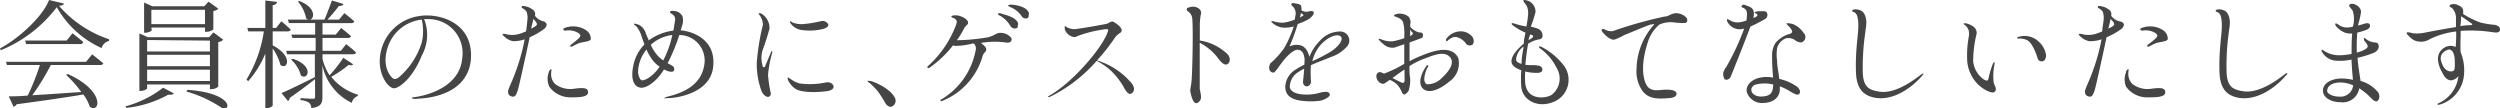 <svg xmlns="http://www.w3.org/2000/svg" viewBox="0 0 254.87 11.05"><title>アセット 22</title><path d="M6.51.36c0,.14-.19.2-.49.24A11.58,11.58,0,0,0,11.12,4l0,.18a1,1,0,0,0-.76.72A9.89,9.89,0,0,1,5.79.73,13.61,13.61,0,0,1,.08,5.12L0,4.94C2,3.87,4.39,1.63,5,0ZM9.39,5.54s.68.52,1.13.91c0,.13-.16.18-.34.18h-5A23.3,23.3,0,0,1,3.29,9.71c1.41-.08,3.17-.21,5-.33A12.25,12.25,0,0,0,6.75,7.64l.15-.1c3.86,1.73,3.31,4.05,2.26,3.35A4.65,4.65,0,0,0,8.5,9.63c-1.65.28-3.82.6-6.81,1a.47.47,0,0,1-.31.25L.89,9.82c.47,0,1.14,0,1.94-.08A25.18,25.18,0,0,0,4.07,6.63H.71L.61,6.3H8.78Zm-2-2.15s.67.52,1.1.9a.29.29,0,0,1-.32.2H2.66l-.09-.36H6.8Z" style="fill:#454545"/><path d="M12.79,10.84a10.8,10.8,0,0,0,3.84-1.9l1.09.58c-.06.11-.23.17-.56.13A11.4,11.4,0,0,1,12.89,11ZM15,9c0,.08-.32.27-.66.27h-.13V3.41l.85.38h6.26l.44-.49,1,.75a.87.87,0,0,1-.51.24V8.83a1.09,1.09,0,0,1-.67.26H21.4V8.61H15Zm.47-5.92c0,.08-.36.26-.67.26h-.11V.26l.84.38h5.29l.44-.47,1,.72a1.05,1.05,0,0,1-.51.24V3a1.09,1.09,0,0,1-.66.24H20.9V2.81H15.43Zm-.47,1V5.25H21.4V4.14ZM21.4,5.59H15V6.75H21.4Zm0,2.67V7.1H15V8.26ZM15.43,1V2.46H20.9V1Zm3.68,8.16c4.25.28,4.61,2,3.61,1.91A12.65,12.65,0,0,0,19,9.33Z" style="fill:#454545"/><path d="M27.8,4.62c2.16,1.14,1.48,2.56.79,2a5.22,5.22,0,0,0-.79-1.68v5.8c0,.11-.32.28-.6.28h-.15V5.46A9.94,9.94,0,0,1,25.3,8.28l-.17-.17A13.09,13.09,0,0,0,26.9,3.2H25.31l-.09-.35h1.83V.05l1.18.14c0,.18-.13.29-.43.34V2.85h.35l.53-.68s.59.48.95.84c0,.13-.16.19-.32.19H27.8ZM36,6.55c-.09.11-.19.14-.45.06a11.91,11.91,0,0,1-1.78,1.22,5.46,5.46,0,0,0,2.71,1.82v.14a.89.89,0,0,0-.61.7,5.49,5.49,0,0,1-3-3.83V9.89c0,.6-.12,1-1.13,1.13a.79.79,0,0,0-.22-.54,1.8,1.8,0,0,0-.88-.27V10s1,.07,1.23.07.25-.06.25-.23V8.07c-.61.47-1.46,1.13-2.58,1.91a.4.4,0,0,1-.18.32l-.66-.81c.59-.24,2-.93,3.4-1.62l0,0V5.53H29.27l-.09-.35h3V3.87H29.81l-.1-.34h2.42V2.35H29.45L29.35,2h2.13a.55.55,0,0,1-.27-.13A3.68,3.68,0,0,0,30.38.17L30.51.1C32.25.77,32.08,1.93,31.58,2h1.5c.24-.57.55-1.39.76-1.95L35,.4c0,.13-.19.22-.45.21A16.83,16.83,0,0,1,33.38,2h1.18l.55-.66s.61.47,1,.83c0,.13-.15.19-.31.19H32.88V3.53h1.35l.55-.68s.61.48,1,.83a.29.29,0,0,1-.31.19H32.88V5.18h1.87l.54-.68s.63.48,1,.84c0,.13-.14.19-.31.19h-3.1V6a5.29,5.29,0,0,0,.72,1.68A14.41,14.41,0,0,0,35,5.89ZM29.87,6c2.2.73,1.51,2.26.8,1.69a3.19,3.19,0,0,0-1-1.61Z" style="fill:#454545"/><path d="M48,6.13c-.41,3.86-5.1,3.9-5.36,3.93S42,10.1,42,10s.32-.1.47-.13c1.33-.21,4.41-1.12,4.65-3.92a3.46,3.46,0,0,0-3.41-4,3.68,3.68,0,0,0-.47,0A4.34,4.34,0,0,1,43,5.66C42.07,8,40.67,9,40.17,9s-1.35-1-1.45-2.49a4.68,4.68,0,0,1,4-4.87C44.67,1.3,48.34,2.24,48,6.13ZM43,2a4.11,4.11,0,0,0-3.48,2.85c-.65,2,.36,3.05.59,3.17s.53-.12.53-.12A7.66,7.66,0,0,0,43,4.32,5.2,5.2,0,0,0,43,2Z" style="fill:#454545"/><path d="M55.73,2.45c0,.09,0,.27-.23.48A7.48,7.48,0,0,1,54,3.8c-.44,2.06-1.07,4.93-1.2,5.35-.2.65-.34.78-.68.67s-.41-.48-.22-.84c0-.08.39-.88.59-1.46a19.93,19.93,0,0,0,1-3.51,3.67,3.67,0,0,1-1.18.19,1.81,1.81,0,0,1-1-.58c-.1-.09-.08-.17-.08-.17s.15,0,.24,0a2.57,2.57,0,0,0,1.67-.06l.35-.13.14-.06c.05-.35.1-.72.13-1.09a2,2,0,0,0-.06-.87c-.1-.24-.46-.41-.5-.45a.11.11,0,0,1,0-.14c0-.09.57,0,.82.15s.62.29.52.81v0a1.52,1.52,0,0,0,.48.42,1.6,1.6,0,0,0,.45.16A.56.56,0,0,1,55.73,2.45Zm-1,0c0-.15-.15-.29-.27-.43l-.1-.1c0,.2-.12.55-.22,1l.35-.18C54.6,2.66,54.74,2.59,54.74,2.45Zm5.2,6.82c.19.62-.82.66-1.66.65A2.65,2.65,0,0,1,56,8.84a1.93,1.93,0,0,1-.05-1.48c.05-.18.16-.31.24-.3s0,.16,0,.4a1.35,1.35,0,0,0,.44,1.13,2.58,2.58,0,0,0,2,.44C59.59,8.92,59.83,9,59.94,9.27ZM60.23,4c-.1.25-.81.27-1.18.39a5.22,5.22,0,0,0-.71.35c-.07,0-.18.06-.19,0a.1.1,0,0,1,0-.12c.07-.1.61-.45.88-.75a.43.43,0,0,0,.14-.25c0-.07-.12-.18-.17-.23a1.85,1.85,0,0,0-1.32-.27.27.27,0,0,1-.25-.09c0-.06,0-.14.11-.17a2.42,2.42,0,0,1,2.18.2A1.05,1.05,0,0,1,60.23,4Z" style="fill:#454545"/><path d="M72.68,7C72.28,9.5,69,10,68.15,10c-.28,0-.41.05-.42,0s.34-.16.37-.16C71,9.14,71.65,7.7,71.82,6.5a2.6,2.6,0,0,0-2.57-2.93,17.66,17.66,0,0,1-1.19,2.88,3.32,3.32,0,0,1,.59.34.43.43,0,0,1,.08.35c-.08.21-.28.2-.55.14a3,3,0,0,1-.49-.2C67,8.25,65.94,9,65.33,8.94s-1.08-.7-.77-2.22A4.25,4.25,0,0,1,65.7,4.53c-.16-.43-.28-.8-.35-1a2.87,2.87,0,0,0-.47-.84c-.07-.06-.26-.19-.26-.25s.31,0,.56.11a1.51,1.51,0,0,1,.64.77c0,.07.15.39.32.8a5.32,5.32,0,0,1,2.51-1c.07-.39.13-.76.18-1.13a.61.61,0,0,0-.27-.53c-.13-.08-.28-.15-.25-.26s.22-.1.5-.07a1,1,0,0,1,.77.54,1.63,1.63,0,0,1-.08,1.05c0,.12-.07.24-.11.37C70.72,3.21,73.12,4.11,72.68,7ZM67.25,6.8a2.93,2.93,0,0,1-.72-.67,5.28,5.28,0,0,1-.62-1.08,3.73,3.73,0,0,0-.86,2.31c0,.2.13.7.34.81s1.09-.27,1.81-1.3A.15.15,0,0,1,67.25,6.8Zm.37-.64a10.3,10.3,0,0,0,.92-2.59,3.87,3.87,0,0,0-2.19,1,4.15,4.15,0,0,0,.75,1.16A4,4,0,0,0,67.62,6.16Z" style="fill:#454545"/><path d="M77.42,1.52s-.09-.12-.07-.16.16,0,.22,0a1.71,1.71,0,0,1,.88,1.55,22.75,22.75,0,0,1-.7,2.19,2.67,2.67,0,0,0,0,1.59c0,.1,0,.15.11.16s.13-.06.19-.21.49-1.16.54-1.3.1-.13.13-.12,0,.06,0,.18a11.63,11.63,0,0,0-.42,2.24,13.17,13.17,0,0,0,.28,1.87.32.32,0,0,1-.28.37c-.24,0-.55-.29-.67-.61a8.09,8.09,0,0,1-.48-2.87,23.3,23.3,0,0,1,.63-3.88A1.73,1.73,0,0,0,77.42,1.52ZM80.53,8a2.77,2.77,0,0,0,1,.51,7.92,7.92,0,0,0,2.64-.1c.51-.1.8.19.81.43s-.28.36-.49.42-2.51.34-3.39-.2a2.22,2.22,0,0,1-.77-.91c0-.09-.08-.21,0-.24S80.46,8,80.53,8Zm.34-5.68a2.47,2.47,0,0,0,.95.14,12.08,12.08,0,0,0,1.91-.31.66.66,0,0,1,.71.33c.06.22-.22.38-.48.46a5.86,5.86,0,0,1-2.25.12,1.69,1.69,0,0,1-1.14-.72.19.19,0,0,1,0-.17C80.58,2.12,80.78,2.29,80.87,2.33Z" style="fill:#454545"/><path d="M89.5,9.32a6.66,6.66,0,0,0-.84-.85c-.14-.1-.22-.15-.21-.21s.15,0,.3,0,2,.68,2.5,1.75a.64.64,0,0,1-.41.88c-.18,0-.4-.07-.6-.41A11.51,11.51,0,0,0,89.5,9.32Z" style="fill:#454545"/><path d="M100,4.38a2.44,2.44,0,0,1,.43.38.39.39,0,0,1-.06.6.93.93,0,0,0-.18.31,7,7,0,0,1-4.11,4.61c-.16.06-.19.05-.2,0s0-.12.13-.17A7.42,7.42,0,0,0,99.49,5a.72.72,0,0,0-.2-.56h-.14a7.42,7.42,0,0,1-1.8.24,1.06,1.06,0,0,1-.19-.06,10.91,10.91,0,0,1-2.38,2.27c-.11.06-.18.09-.22,0s0-.13.12-.22a10.72,10.72,0,0,0,2.78-4.11c.11-.3.16-.53-.25-.73-.1,0-.23-.08-.22-.15s.2-.12.42-.12c.56,0,1.34.42,1.28.78,0,.14-.08.16-.14.22a1.87,1.87,0,0,0-.26.33,8.06,8.06,0,0,1-.74,1.21,19.5,19.5,0,0,0,3.22-.31c.57-.16.72-.34,1-.42a1.4,1.4,0,0,1,1.32.49c.14.24-.06.58-.56.47A8.25,8.25,0,0,0,100,4.38Zm3.77-1.9c0,.23,0,.35-.18.41a.52.52,0,0,1-.59-.26,2.92,2.92,0,0,0-1-1c-.12-.07-.29-.14-.27-.22s.24-.08.43,0S103.73,1.74,103.81,2.48Zm1.11-1.06c0,.22,0,.36-.14.43a.49.49,0,0,1-.6-.22,2.47,2.47,0,0,0-1.06-.87c-.12-.06-.3-.11-.29-.2s.27-.09.44-.08C103.6.52,104.78.68,104.92,1.42Z" style="fill:#454545"/><path d="M115.44,9.46c-.29.28-.56,0-.83-.49a7.5,7.5,0,0,0-1.35-1.76,6.15,6.15,0,0,0-1.46-1A15.24,15.24,0,0,1,107,9.89c-.09,0-.16,0-.17,0s.08-.11.13-.13c2.36-1.3,5.54-5,6-6.6.06-.2-.07-.18-.19-.19a12.68,12.68,0,0,0-2.83.67c-.14.05-.32.18-.51.13a1.19,1.19,0,0,1-.88-.8c0-.15,0-.3,0-.33s.16.14.43.23a1.5,1.5,0,0,0,.93.05c.24,0,2.54-.41,2.8-.47a.58.58,0,0,0,.32-.12,1.26,1.26,0,0,1,.35-.14.78.78,0,0,1,.31.14c.13.1.5.31.62.61a.29.29,0,0,1-.07.38,2.31,2.31,0,0,0-.53.45,18.5,18.5,0,0,1-1.88,2.39,7.32,7.32,0,0,1,3.34,2.11C115.63,8.71,115.74,9.18,115.44,9.46Z" style="fill:#454545"/><path d="M125.18,5.56c.34.45.18.9-.1,1s-.61-.22-.92-.65a5.46,5.46,0,0,0-1.85-1.55c0,1.8,0,4.27,0,4.69.16.82.25,1.11-.19,1.41s-.65-.6-.74-1,0-.3.09-1.14.19-5.49.07-6.5a1,1,0,0,0-.49-.7A.21.21,0,0,1,121,.9c0-.1.11-.12.32-.17a1,1,0,0,1,1,.23.54.54,0,0,1,.09.56,6.9,6.9,0,0,0-.09,1c0,.13,0,.78,0,1.61A5.23,5.23,0,0,1,125.18,5.56Z" style="fill:#454545"/><path d="M137.28,4.79a3.64,3.64,0,0,1-1.54,1c-.46.2-1.3.5-2.09.85-.07.66,0,1.55,0,1.74a.48.48,0,0,1-.45.43.43.43,0,0,1-.36-.43c0-.13.08-.77.12-1.38a6,6,0,0,0-.62.36,1.79,1.79,0,0,0-.85,1.51c.06.48.68.68,1.08.73a4.83,4.83,0,0,0,2-.15c.65-.16.92-.1,1,.16s-.65.62-1,.66a7,7,0,0,1-1.88,0c-1.37-.16-1.61-.79-1.66-1.33a2.13,2.13,0,0,1,1-1.81,7,7,0,0,1,.94-.53A5,5,0,0,0,133,6c-.09-.64-.28-.89-.7-.93s-1.2.74-1.58,1.27c-.1.13-.18.25-.28.37a5.07,5.07,0,0,1-.51.65c-.14.1-.41,0-.5-.23a.8.8,0,0,1,.1-.69,8.15,8.15,0,0,0,1.37-1.51,11.48,11.48,0,0,0,1-2.24,3.18,3.18,0,0,1-1.26.11,2.16,2.16,0,0,1-1-.53s-.06-.08,0-.1.16,0,.22,0a2.74,2.74,0,0,0,1,.14A5,5,0,0,0,132,2c0-.14.05-.28.07-.42a1,1,0,0,0-.36-1c-.06-.05-.07-.05-.05-.16s.12-.1.18-.1.68.08.78.22a.85.85,0,0,1,.05.5.89.89,0,0,0,.7.14c.11-.05.51-.12.56.08s-.26.56-.63.76a7.55,7.55,0,0,1-1,.43,21,21,0,0,1-.84,2.29,1.61,1.61,0,0,1,1.15-.11c.69.18.88,1.17.88,1.17a4.7,4.7,0,0,1,1.08-1.65,2.77,2.77,0,0,1,2.06-.94A.92.92,0,0,1,137.28,4.79Zm-4.77-3a1.83,1.83,0,0,0,.38-.23.29.29,0,0,0-.12-.14.32.32,0,0,0-.15-.06A2.72,2.72,0,0,1,132.51,1.81Zm4.18,1.92c-.4-.31-1.27.07-1.9.7a3.84,3.84,0,0,0-1,1.83v0a18.62,18.62,0,0,0,1.72-.88C136.47,4.8,137,4,136.69,3.73Z" style="fill:#454545"/><path d="M148.67,5.92a2.26,2.26,0,0,1-.92,2.4c-1,.83-2,1.2-2.58.8-.39-.26-.68-1,.22-2.36,0,0,.15-.19.21-.09s-.07.21-.13.33-.56,1.34,0,1.59A2.05,2.05,0,0,0,147,7.94c.64-.59,1.41-1.52.78-2.16S146,5.69,145,6.06a7.88,7.88,0,0,0-1.31.68c0,.48,0,.9.07,1.19a3.6,3.6,0,0,1-.16,1.34,1,1,0,0,1-.4.36c-.08,0-.19,0-.29-.25a2.89,2.89,0,0,0-.48-.77,3.23,3.23,0,0,0-.73-.47c-.37.23-.54.4-.69.4-.6,0-1-1-.39-1.19a1,1,0,0,1,.47.16,12.48,12.48,0,0,0,2.07-1c0-.67,0-1.42,0-2l-1,.34a1.37,1.37,0,0,1-.89-.17,4.12,4.12,0,0,1-.62-.54c-.06-.06-.11-.13-.09-.18s.32.07.41.11a2.43,2.43,0,0,0,1.06.13,7.78,7.78,0,0,0,1.14-.31,3,3,0,0,1,0-.35,4.32,4.32,0,0,0-.13-1.27c-.14-.37-.55-.48-.78-.58-.07,0-.15-.05-.15-.09s.13-.14.21-.16a1.46,1.46,0,0,1,1.27.25.83.83,0,0,1,.18.78,1.29,1.29,0,0,0,0,.24,1,1,0,0,0,.28.29,2,2,0,0,0,.59.3c.15,0,.44,0,.43.27s-.09.29-.28.36-.56.21-1.09.4c0,.55,0,1.25,0,1.91a9.85,9.85,0,0,1,1.07-.51C145.56,5.43,147.9,4.34,148.67,5.92Zm-5.48,1.17c-.42.27-.82.56-1.23.86.41.22.9.47,1,.49s.18,0,.22-.14S143.18,7.76,143.19,7.09Zm.53-3.41a.91.91,0,0,0,.21-.11c.13-.12.18-.16,0-.32a1.21,1.21,0,0,1-.17-.25l0,.54A.66.66,0,0,1,143.72,3.68Zm6.38.88a.51.51,0,0,1-.61-.06,1.65,1.65,0,0,0-1-.72c-.45-.1-.89.36-.93.39a.11.11,0,0,1-.14,0s0-.11,0-.17a1.81,1.81,0,0,1,1.39-.8,1.52,1.52,0,0,1,1.3.56C150.27,4,150.31,4.4,150.1,4.56Z" style="fill:#454545"/><path d="M158.6,10.29c-1.7.84-3.36,0-3.51-1.44a11.66,11.66,0,0,1,0-1.69c-.52-.18-1-.46-1-.91,0-.63.72-1.34,1.26-1.81,0-.4.11-.77.17-1.11a6,6,0,0,1-1.29-.75c-.08-.06-.14-.11-.11-.19s.17,0,.24,0a7.48,7.48,0,0,0,1.26.31c.08-.5.14-.85.14-1a2,2,0,0,0-.07-1c-.07-.21-.43-.54-.38-.66s.52.06.57.08a1.19,1.19,0,0,1,.66,1.13,12.68,12.68,0,0,1-.48,1.47,4.23,4.23,0,0,1,.73.21.71.71,0,0,1,.46.62A.36.36,0,0,1,157,4a2.91,2.91,0,0,0-1.21.46,21.07,21.07,0,0,0-.28,2.15c.46.06,1,0,1.14.06.37,0,.56.16.59.39s-.17.37-.52.37a5,5,0,0,1-1.23-.14,8.68,8.68,0,0,0,0,1.14c.16,1.87,2.15,1.61,2.71,1.23a2.09,2.09,0,0,0,.47-2.78A5.29,5.29,0,0,0,157,4.93s-.13-.1-.11-.17.16,0,.23,0a6.94,6.94,0,0,1,2.37,2A2.43,2.43,0,0,1,158.6,10.29Zm-3.48-3.78c0-.59.12-1.2.21-1.77a1.82,1.82,0,0,0-.77,1.33C154.58,6.3,154.81,6.43,155.12,6.51Zm.7-2.43L156,4c.13-.1.26-.14.29-.28s-.09-.13-.29-.2h0A5.53,5.53,0,0,0,155.82,4.08Z" style="fill:#454545"/><path d="M170.64,2.28a2.84,2.84,0,0,0-1.48.23A3.84,3.84,0,0,0,168,4.28c-.76,2.3-.52,3.83-.08,4.48s1.34.39,1.87.38,1.15.06,1.13.44-.64.42-.89.43c-1,.08-1.92.09-2.54-.69a3.38,3.38,0,0,1-.65-2.24,6.91,6.91,0,0,1,1.81-4.59c0-.05-.18,0-.31,0-.5.13-2.26.9-2.76,1.09a5.78,5.78,0,0,1-1,.46c-.55.07-1.2-.76-1.25-.83a.18.18,0,0,1,0-.23c.07-.07.13,0,.24,0a1.27,1.27,0,0,0,.85.19,44.05,44.05,0,0,1,5.26-1.48c.38,0,.56-.24,1.07-.34a1.48,1.48,0,0,1,1.18.45c.12.24.14.43-.11.54A6.53,6.53,0,0,1,170.64,2.28Z" style="fill:#454545"/><path d="M178.45,2.71c-.58,1.58-1.8,4.59-2,5.09-.1.3-.54.45-.66.22a1,1,0,0,1-.11-.58,1.83,1.83,0,0,1,.33-.65,25.36,25.36,0,0,0,1.8-3.86l-.07,0a1.41,1.41,0,0,1-1.67-.78.31.31,0,0,1,0-.2s.1,0,.23.08a1.51,1.51,0,0,0,1.07.24,4.44,4.44,0,0,0,.69-.18.25.25,0,0,1,0-.09c.06-.62.08-.76-.08-1s-.53-.21-.42-.4.29-.12.58,0,.85.23.61,1.23l.19-.07a.59.59,0,0,0,.22-.17s.06-.07-.09-.18-.2-.12-.2-.16.38-.11.49-.11h.43a.36.36,0,0,1,.37.21.52.52,0,0,1-.19.58C179.29,2.31,178.81,2.55,178.45,2.71Zm5.17,1.62a1.07,1.07,0,0,1-.65-.26,1.18,1.18,0,0,0-.91-.16,1.5,1.5,0,0,0-.89,1,4.71,4.71,0,0,0,0,1.29c0,.59.15,1.1.22,1.84a5.11,5.11,0,0,1,1.86.83c.32.33.31.57.16.72s-.42,0-.83-.22a5.45,5.45,0,0,0-1.13-.57c0,.1,0,.21,0,.32,0,.67-.53,1.33-1.6,1.37a1.62,1.62,0,0,1-1.78-1.16c-.05-.43.17-1,1.07-1.34a3.41,3.41,0,0,1,1.63-.08,21.46,21.46,0,0,1-.11-2.23A2.34,2.34,0,0,1,181,4.39a2.87,2.87,0,0,1,1.5-.95c.59-.21-.29-.86-.36-1s.36-.05.61,0a2.43,2.43,0,0,1,1.12.91A.57.57,0,0,1,183.62,4.33Zm-2.84,4.29a3.58,3.58,0,0,0-1.78,0,.61.61,0,0,0-.45.44c-.06.44.36.76.93.78,1,0,1.16-.37,1.26-.81C180.75,9,180.76,8.83,180.78,8.62Z" style="fill:#454545"/><path d="M195.94,7.75c-1.24,1.4-3.1,2.56-4.87,2.2-1.15-.24-1.82-.95-1.86-2.66-.07-2.64.32-3.9.23-5.07-.07-.82-.27-.92-.49-1s-.14-.22.09-.26a1.26,1.26,0,0,1,.68.12c.47.22.59,1,.54,1.38,0,.22-.07.55-.1.87a24.27,24.27,0,0,0-.25,4.16c.08,1.39.65,1.67,1.56,1.83.6.12,1.91.2,4.34-1.69.1-.07.23-.17.28-.12S196,7.64,195.94,7.75Z" style="fill:#454545"/><path d="M200.21,2.41c.06-.13.66.06,1,.32a.82.82,0,0,1,.31.68,12,12,0,0,0-.36,2.85,2.61,2.61,0,0,0,1,1.78.93.93,0,0,0,.38.18c.06,0,.13,0,.19-.24a9.25,9.25,0,0,1,.42-1.43c.05-.13.13-.23.18-.22s0,.16,0,.28a5.54,5.54,0,0,0-.09,1.68c0,.25.21.56.22.69a.39.39,0,0,1-.14.41c-.16.11-.77,0-1.6-.72a3.86,3.86,0,0,1-1.16-2.36,10.71,10.71,0,0,1,.14-2.51,1.6,1.6,0,0,0,0-.72,1.36,1.36,0,0,0-.4-.55A.09.09,0,0,1,200.21,2.41Zm5.43,1.45s0-.07.11-.09a2.08,2.08,0,0,1,2.11.49,2.29,2.29,0,0,1,.73,1.35c0,.31-.11.73-.57.63a.41.41,0,0,1-.3-.35c-.05-.11-.44-1.49-1.08-1.81a2.05,2.05,0,0,0-.9-.15C205.69,3.93,205.64,3.9,205.64,3.86Z" style="fill:#454545"/><path d="M216.53,2.45c0,.09,0,.27-.23.48a7.48,7.48,0,0,1-1.54.87c-.44,2.06-1.07,4.93-1.2,5.35-.2.65-.35.78-.68.67s-.41-.48-.22-.84c0-.08.39-.88.59-1.46a19.93,19.93,0,0,0,1-3.51A3.66,3.66,0,0,1,213,4.2a1.8,1.8,0,0,1-1-.58c-.1-.09-.08-.17-.08-.17s.15,0,.24,0a2.57,2.57,0,0,0,1.67-.06l.35-.13.14-.06c0-.35.1-.72.13-1.09a2,2,0,0,0-.06-.87c-.1-.24-.46-.41-.5-.45a.11.11,0,0,1,0-.14c0-.09.57,0,.82.15s.62.29.52.81v0a1.52,1.52,0,0,0,.48.42,1.6,1.6,0,0,0,.45.16A.56.56,0,0,1,216.53,2.45Zm-1,0c0-.15-.15-.29-.27-.43l-.1-.1c0,.2-.12.55-.22,1l.35-.18C215.4,2.66,215.54,2.59,215.54,2.45Zm5.19,6.82c.2.62-.81.66-1.65.65a2.65,2.65,0,0,1-2.32-1.08,1.93,1.93,0,0,1,0-1.48c0-.18.16-.31.23-.3s0,.16,0,.4a1.4,1.4,0,0,0,.45,1.13,2.58,2.58,0,0,0,2,.44C220.39,8.92,220.63,9,220.73,9.27ZM221,4c-.1.25-.81.27-1.18.39a5.22,5.22,0,0,0-.71.35c-.07,0-.18.06-.19,0a.1.1,0,0,1,0-.12c.07-.1.61-.45.88-.75a.43.43,0,0,0,.14-.25c0-.07-.12-.18-.17-.23a1.85,1.85,0,0,0-1.32-.27.27.27,0,0,1-.25-.09c0-.06,0-.14.11-.17a2.42,2.42,0,0,1,2.18.2A1.05,1.05,0,0,1,221,4Z" style="fill:#454545"/><path d="M233,7.75c-1.24,1.4-3.1,2.56-4.87,2.2-1.15-.24-1.82-.95-1.86-2.66-.07-2.64.32-3.9.23-5.07-.07-.82-.27-.92-.49-1s-.14-.22.09-.26a1.26,1.26,0,0,1,.68.12c.47.22.59,1,.54,1.38,0,.22-.07.55-.1.87A24.27,24.27,0,0,0,227,7.45c.08,1.39.65,1.67,1.56,1.83.6.12,1.91.2,4.34-1.69.1-.07.23-.17.28-.12S233.12,7.64,233,7.75Z" style="fill:#454545"/><path d="M242.34,10.31c-.17.08-.38-.09-.52-.22A7,7,0,0,0,240.52,9a1.7,1.7,0,0,1-1.9,1.42c-.94,0-1.8-.44-1.8-1.19S237.71,8,238.75,8a5.38,5.38,0,0,1,1.13.14c-.07-.69-.12-1.37-.15-2.07a5.39,5.39,0,0,1-1.56.12,1.77,1.77,0,0,1-1.46-.92c-.05-.11-.05-.16,0-.18s.12,0,.19.07a2.77,2.77,0,0,0,1.71.47c.32,0,.72-.06,1.13-.13,0-.7,0-1.39.06-2.09a1.69,1.69,0,0,1-.79-.1,2.52,2.52,0,0,1-.88-.67c0-.07-.1-.17-.07-.21s.1-.05.23,0a1.54,1.54,0,0,0,.88.37,2.48,2.48,0,0,0,.7-.08,2.83,2.83,0,0,0,0-1.58c-.1-.22-.41-.48-.38-.59s.2-.19.4-.16.81.3.81.83a7.79,7.79,0,0,1-.29,1.27.45.45,0,0,1,0,.11c.32-.08.59-.17.7-.2.28-.09.47,0,.5.14s0,.36-.34.49a5.22,5.22,0,0,1-.95.29,17,17,0,0,0-.05,1.9v.14a3.32,3.32,0,0,0,.92-.37c.44-.3,0-.59-.18-.89a.42.42,0,0,1,0-.12c-.09-.22.12-.06.21,0a1.51,1.51,0,0,0,.65.31c.23.06.43,0,.56.17s.16.64-.4.91a9.84,9.84,0,0,1-1.68.52c.07,1,.24,1.82.3,2.36a3.48,3.48,0,0,1,1.84,1.22C242.71,10,242.41,10.29,242.34,10.31ZM239.9,8.7a3.24,3.24,0,0,0-1.26-.29c-.91,0-1.39.36-1.39.87,0,.24.49.57,1.24.57A1.29,1.29,0,0,0,239.9,8.7Z" style="fill:#454545"/><path d="M254.86,3.05c0,.34-.51.26-.69.24a14.84,14.84,0,0,0-3.31-.14c0,.74-.05,1.58,0,2.18a4.78,4.78,0,0,1,.35,2.15,3.46,3.46,0,0,1-2.51,3.19c-.08,0-.15.05-.18,0s0-.12.11-.16a3.41,3.41,0,0,0,2-2.76,1.09,1.09,0,0,1-.73.44c-.56,0-.83-.61-.94-.84a2.93,2.93,0,0,1-.4-1.14,1.33,1.33,0,0,1,1-1.5,1.15,1.15,0,0,1,.79.08,13.33,13.33,0,0,0,.05-1.58,8.19,8.19,0,0,0-2.72.8,1.66,1.66,0,0,1-1.61.07,2.42,2.42,0,0,1-.6-.52c-.1-.09-.14-.2-.09-.25s.3,0,.61.08a4,4,0,0,0,1.26-.07c.34-.07,1.91-.37,3.13-.56,0-.29,0-.61,0-1a1.47,1.47,0,0,0-.39-.93c-.12-.09-.27-.13-.26-.22s.06-.12.16-.16a1,1,0,0,1,.7.07c.35.16.46.28.51.48a.92.92,0,0,1,0,.42,8.57,8.57,0,0,0,1.82.89,10,10,0,0,0,1.48.23C254.58,2.61,254.91,2.7,254.86,3.05Zm-4.6,3.2c0-.83-.28-1.21-.59-1.2-.14,0-1,.31-.82,1.09s.58,1.14,1,1.14S250.28,7.08,250.26,6.25Zm1.64-3.91c-.1-.06-.64-.46-1-.68,0,.19,0,.57-.07,1a7.71,7.71,0,0,1,.83-.09c.13,0,.37,0,.38-.07S252,2.41,251.9,2.34Z" style="fill:#454545"/></svg>